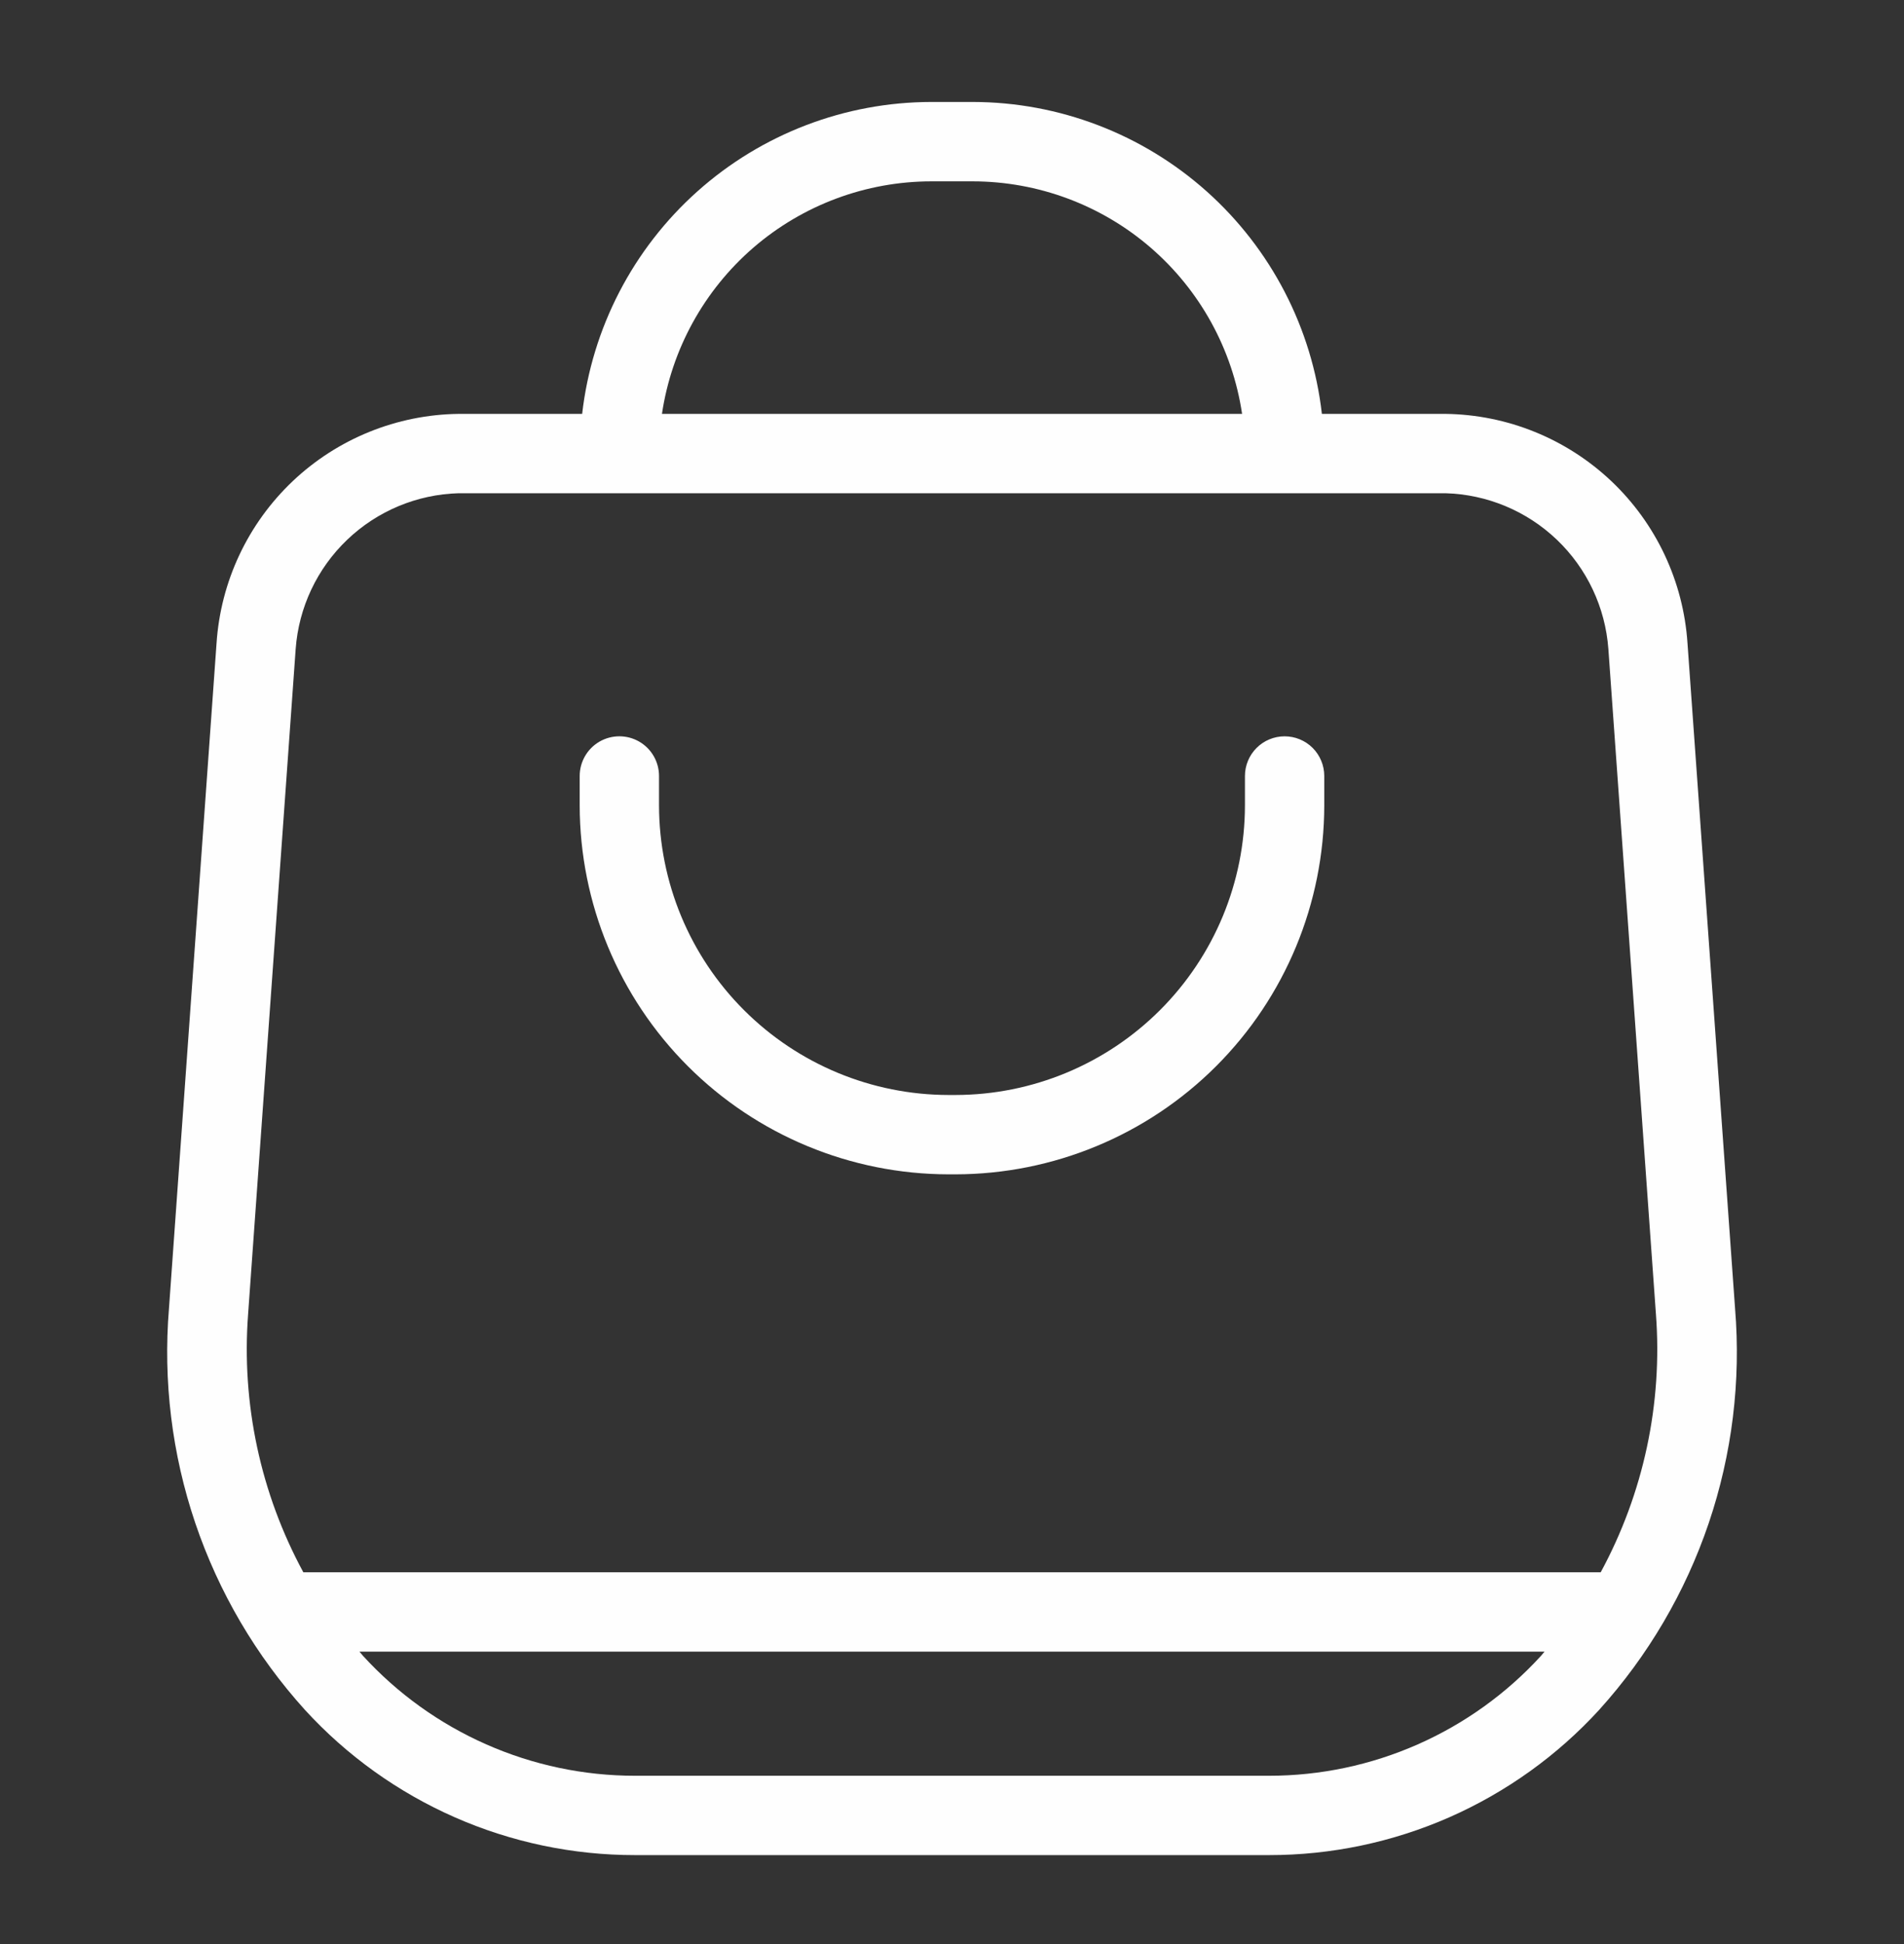 <svg width="48" height="49" viewBox="0 0 48 49" fill="none" xmlns="http://www.w3.org/2000/svg">
<rect x="0" y="0" width="48" height="49" fill="#333333" stroke="none"/>
<path d="M16.008 46.758H31.992C33.558 46.759 35.106 46.434 36.539 45.804C37.971 45.173 39.258 44.252 40.315 43.097C41.547 41.734 42.487 40.133 43.077 38.392C43.666 36.652 43.892 34.809 43.741 32.977L42.542 16.214C42.439 14.659 41.754 13.2 40.623 12.128C39.491 11.057 37.998 10.451 36.44 10.432H33.325C33.078 8.27 32.044 6.275 30.422 4.825C28.799 3.376 26.7 2.573 24.525 2.57H23.477C21.301 2.573 19.202 3.376 17.58 4.825C15.957 6.275 14.924 8.27 14.676 10.432H11.562C10.004 10.451 8.51 11.057 7.379 12.128C6.248 13.2 5.562 14.659 5.459 16.214L4.26 32.977C4.109 34.809 4.335 36.652 4.924 38.392C5.514 40.133 6.454 41.734 7.687 43.097C8.744 44.252 10.03 45.173 11.463 45.804C12.895 46.434 14.443 46.759 16.009 46.758H16.008ZM38.85 41.734C37.98 42.687 36.92 43.447 35.74 43.968C34.559 44.489 33.283 44.758 31.992 44.758H16.008C14.718 44.758 13.441 44.489 12.261 43.968C11.08 43.447 10.021 42.687 9.15 41.734C9.119 41.701 9.093 41.663 9.062 41.629H38.938C38.907 41.663 38.881 41.701 38.85 41.734H38.85ZM23.477 4.571H24.524C26.17 4.573 27.761 5.166 29.007 6.241C30.253 7.317 31.071 8.804 31.313 10.432H16.688C16.93 8.804 17.749 7.317 18.994 6.241C20.24 5.166 21.831 4.573 23.477 4.571H23.477ZM6.255 33.12L7.454 16.357C7.531 15.31 7.994 14.329 8.753 13.604C9.511 12.879 10.512 12.461 11.562 12.432H36.44C37.489 12.461 38.49 12.879 39.249 13.604C40.008 14.329 40.47 15.31 40.547 16.357L41.746 33.12V33.12C41.917 35.378 41.434 37.638 40.354 39.629H7.647C6.567 37.638 6.084 35.379 6.255 33.12L6.255 33.12Z" fill="#FEFEFE"/>
<path d="M32.385 18.559C32.12 18.559 31.866 18.664 31.678 18.852C31.491 19.039 31.385 19.294 31.385 19.559V20.301C31.383 22.236 30.613 24.091 29.245 25.459C27.877 26.827 26.022 27.597 24.087 27.599H23.912H23.913C21.978 27.597 20.123 26.827 18.755 25.459C17.386 24.091 16.617 22.236 16.614 20.301V19.559C16.614 19.201 16.424 18.871 16.114 18.692C15.805 18.514 15.424 18.514 15.114 18.692C14.805 18.871 14.614 19.201 14.614 19.559V20.301C14.617 22.766 15.598 25.13 17.341 26.873C19.084 28.616 21.447 29.596 23.913 29.599H24.087H24.087C26.552 29.596 28.916 28.616 30.659 26.873C32.402 25.13 33.382 22.767 33.385 20.301V19.559C33.385 19.294 33.28 19.039 33.092 18.851C32.905 18.664 32.65 18.559 32.385 18.559Z" fill="#FEFEFE"/>
</svg>
